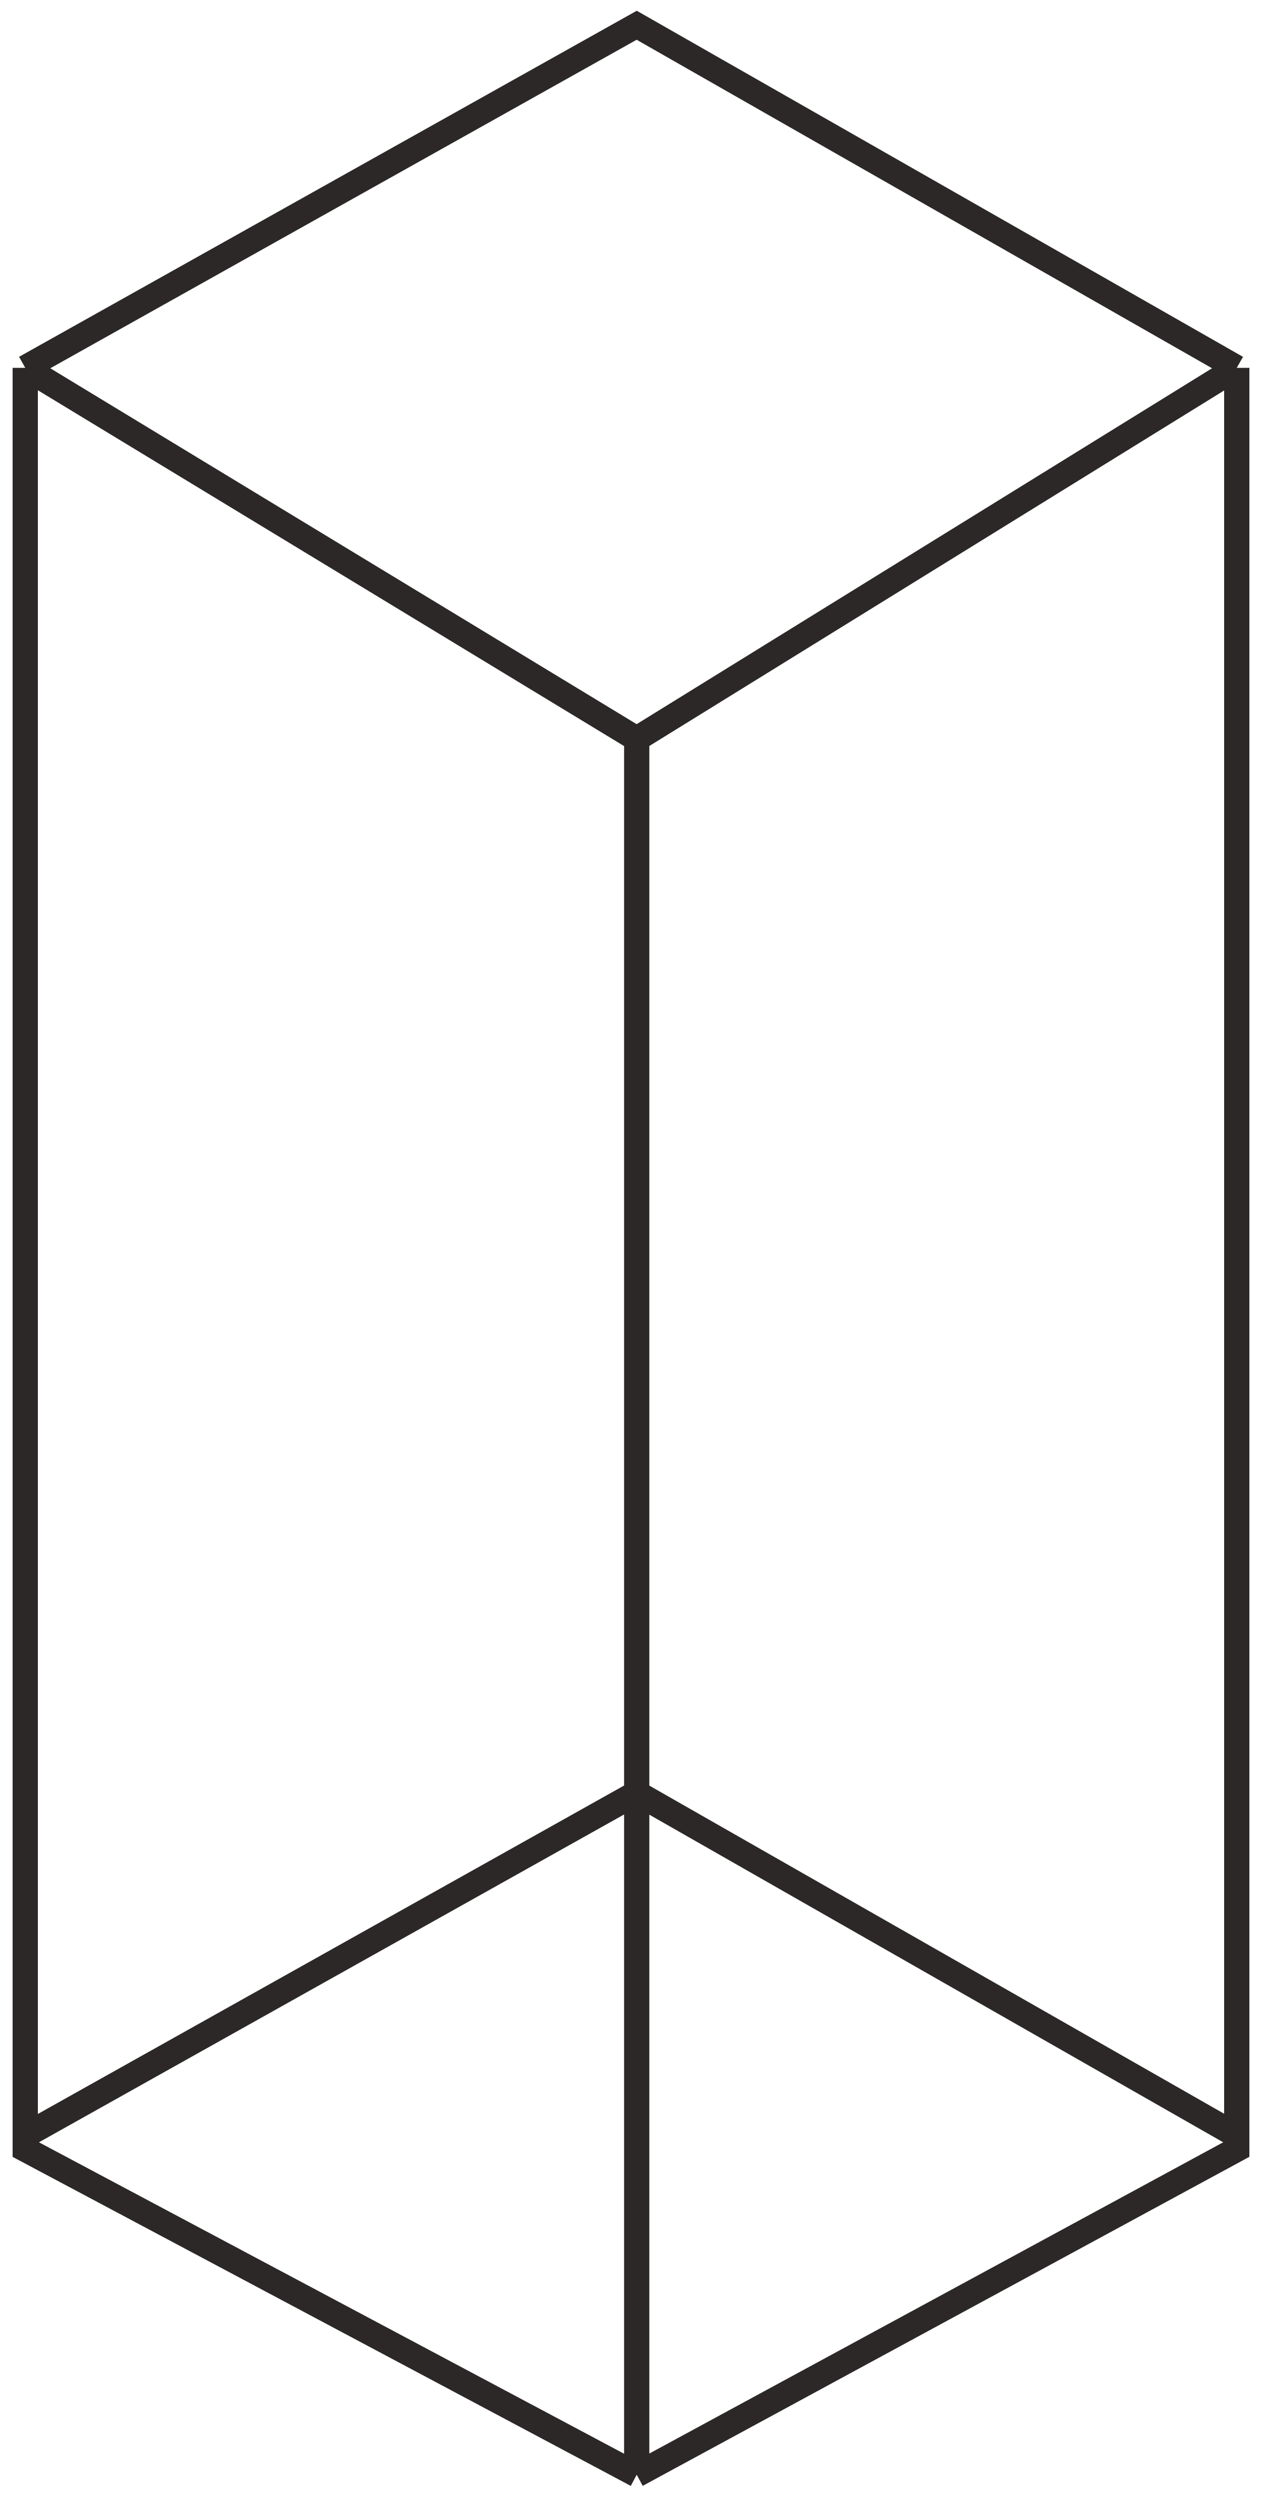 <svg width="50" height="99" viewBox="0 0 50 99" fill="none" xmlns="http://www.w3.org/2000/svg">
<path d="M1 14.566L25.226 1L49 14.566M1 14.566L25.226 29.263M1 14.566V85.112L25.226 98M25.226 29.263L49 14.566M25.226 29.263V98M49 14.566V85.112L25.226 98" stroke="#2C2828"/>
<path d="M1 84.566L25.226 71L49 84.566" stroke="#2C2828"/>
</svg>
